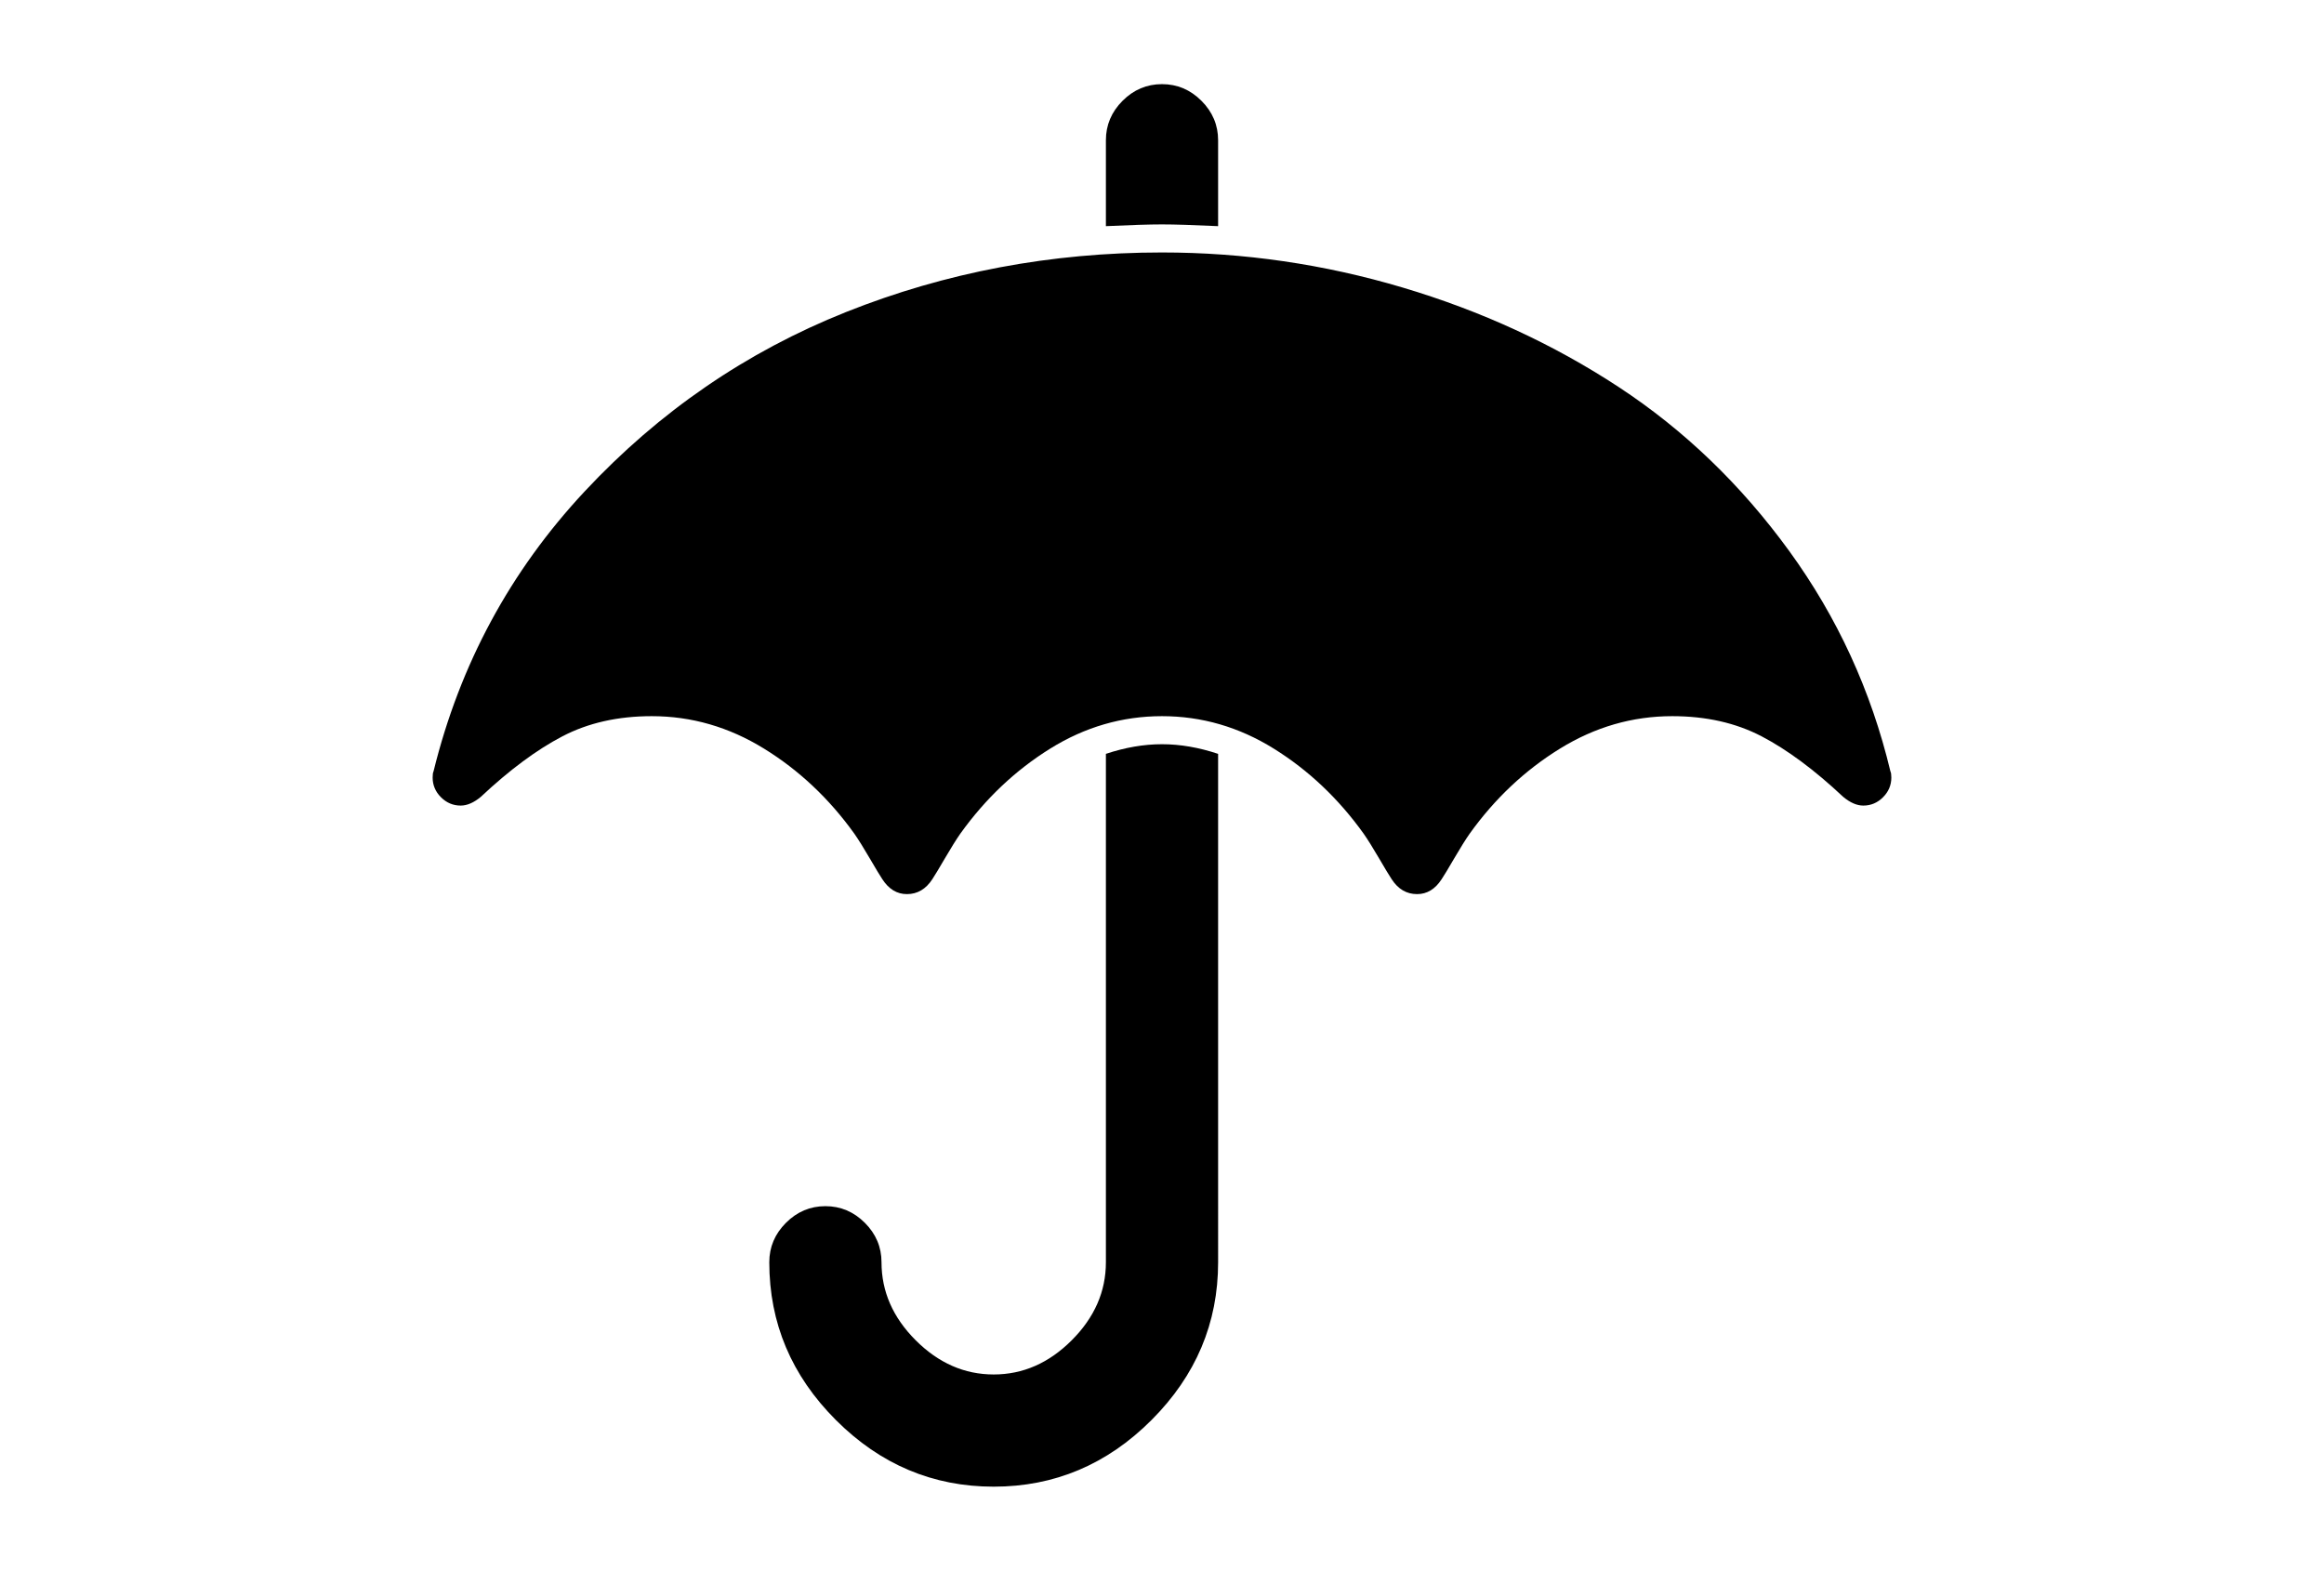 <?xml version="1.0" encoding="utf-8"?>
<!-- Generator: Adobe Illustrator 16.0.4, SVG Export Plug-In . SVG Version: 6.00 Build 0)  -->
<!DOCTYPE svg PUBLIC "-//W3C//DTD SVG 1.1//EN" "http://www.w3.org/Graphics/SVG/1.1/DTD/svg11.dtd">
<svg version="1.1" id="Capa_1" xmlns="http://www.w3.org/2000/svg" xmlns:xlink="http://www.w3.org/1999/xlink" x="0px" y="0px"
	 width="216px" height="146px" viewBox="0 0 216 146" enable-background="new 0 0 216 146" xml:space="preserve">
<g>
	<path d="M102.786,70.067v47.254c0,2.716-1.059,5.133-3.177,7.251c-2.118,2.119-4.536,3.178-7.251,3.178s-5.132-1.059-7.251-3.178
		c-2.118-2.118-3.177-4.535-3.177-7.251c0-1.412-0.516-2.634-1.548-3.666c-1.033-1.032-2.254-1.548-3.667-1.548
		s-2.635,0.516-3.667,1.548c-1.032,1.032-1.548,2.254-1.548,3.666c0,5.649,2.064,10.536,6.192,14.665s9.017,6.191,14.666,6.191
		c5.648,0,10.537-2.062,14.665-6.191c4.127-4.129,6.192-9.016,6.192-14.665V70.067c-1.793-0.597-3.531-0.896-5.215-0.896
		C106.317,69.171,104.578,69.47,102.786,70.067z"/>
	<path d="M113.215,21.02v-7.984c0-1.412-0.517-2.635-1.549-3.667c-1.031-1.032-2.254-1.548-3.666-1.548s-2.634,0.516-3.666,1.548
		c-1.032,1.033-1.548,2.255-1.548,3.667v7.984c2.281-0.108,4.019-0.163,5.214-0.163C109.195,20.857,110.934,20.912,113.215,21.02z"
		/>
	<path d="M175.702,71.697c-1.793-7.495-4.931-14.325-9.41-20.49c-4.483-6.165-9.765-11.244-15.849-15.236
		c-6.082-3.992-12.776-7.074-20.082-9.247c-7.305-2.173-14.76-3.259-22.364-3.259c-10.32,0-20.11,1.847-29.371,5.54
		c-9.261,3.693-17.354,9.247-24.279,16.661c-6.925,7.414-11.61,16.092-14.054,26.031c-0.055,0.108-0.082,0.299-0.082,0.57
		c0,0.706,0.258,1.318,0.774,1.833c0.516,0.516,1.127,0.774,1.833,0.774c0.598,0,1.222-0.271,1.874-0.815
		c2.661-2.498,5.187-4.372,7.577-5.621s5.16-1.874,8.31-1.874c3.694,0,7.17,1.006,10.429,3.015c3.259,2.009,6.057,4.644,8.392,7.901
		c0.381,0.545,0.856,1.305,1.426,2.281c0.571,0.979,0.965,1.631,1.182,1.957c0.597,0.922,1.358,1.385,2.281,1.385
		c0.978,0,1.765-0.463,2.363-1.385c0.217-0.326,0.611-0.978,1.181-1.957c0.571-0.976,1.046-1.736,1.426-2.281
		c2.335-3.256,5.119-5.892,8.351-7.901s6.694-3.015,10.388-3.015c3.693,0,7.156,1.005,10.389,3.015
		c3.231,2.009,6.016,4.644,8.35,7.901c0.382,0.545,0.856,1.305,1.427,2.281c0.571,0.979,0.965,1.631,1.183,1.957
		c0.596,0.922,1.383,1.385,2.362,1.385c0.924,0,1.683-0.463,2.28-1.385c0.218-0.326,0.613-0.978,1.183-1.957
		c0.571-0.976,1.045-1.736,1.427-2.281c2.336-3.256,5.133-5.892,8.391-7.901c3.26-2.01,6.736-3.015,10.43-3.015
		c3.15,0,5.92,0.625,8.311,1.874c2.389,1.249,4.914,3.123,7.576,5.621c0.652,0.545,1.277,0.815,1.875,0.815
		c0.705,0,1.317-0.258,1.832-0.774c0.516-0.516,0.773-1.126,0.773-1.833C175.785,71.995,175.76,71.805,175.702,71.697z"/>
</g>
</svg>
